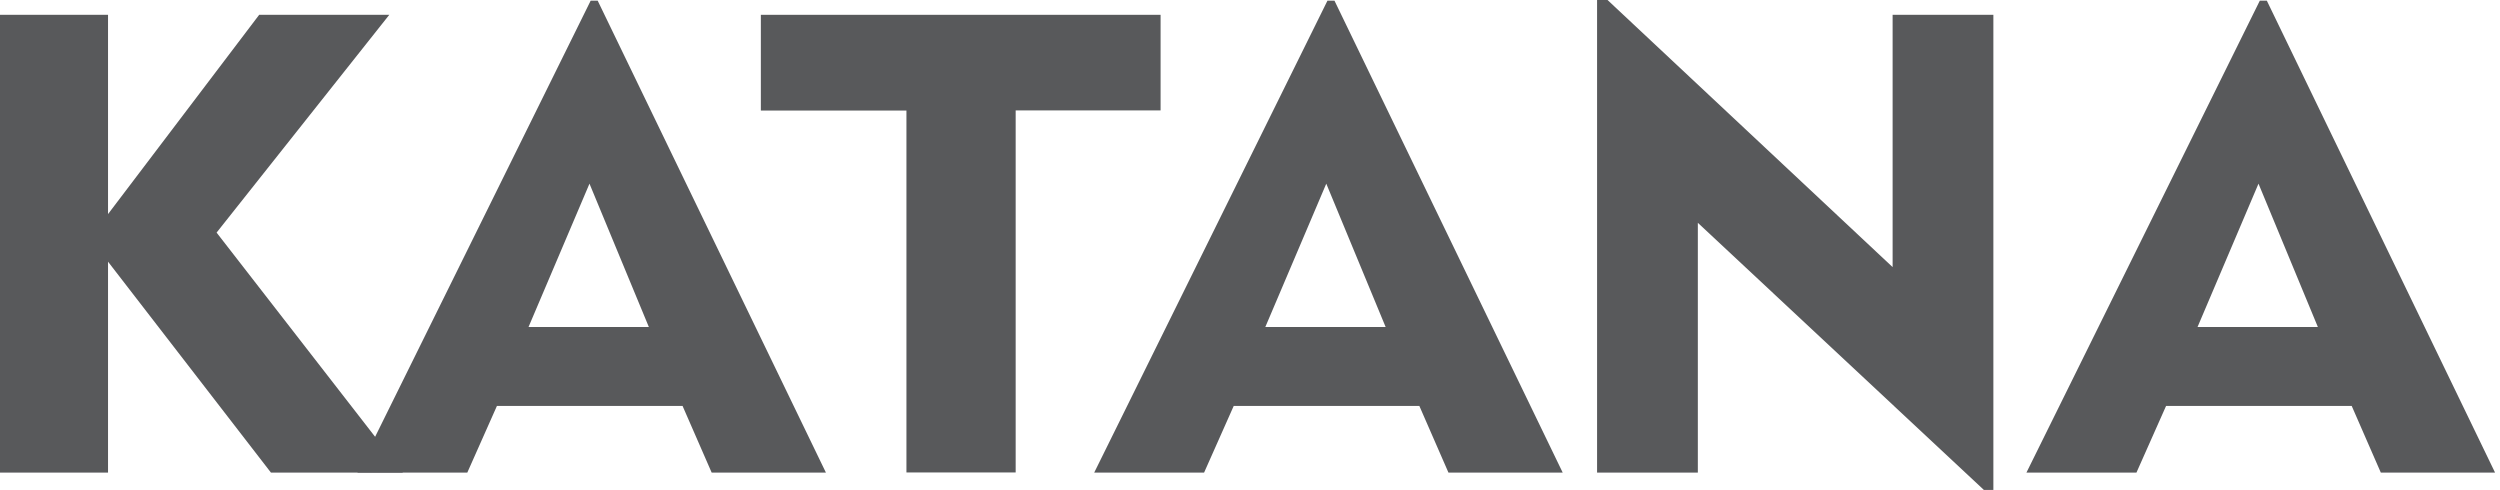 <svg width="347" height="68" viewBox="0 0 347 68" fill="none" xmlns="http://www.w3.org/2000/svg">
<g clip-path="url(#clip0_7595_19821)">
<path d="M0 65.596V2.056H14.995V29.715L35.973 2.056H54.033L30.063 32.284L55.923 65.596H37.606L14.995 36.322V65.596H0Z" fill="#58595B"/>
<path d="M49.61 65.596L81.986 0.092H82.958L114.637 65.596H98.779L94.741 56.346H68.973L64.862 65.596H49.61ZM73.359 45.388H90.061L81.82 25.493L73.359 45.388Z" fill="#58595B"/>
<path d="M125.814 65.596V15.344H105.606V2.056H161.089V15.325H140.974V65.577H125.814V65.596Z" fill="#58595B"/>
<path d="M151.876 65.596L184.252 0.092H185.224L216.903 65.596H201.045L197.007 56.346H171.239L167.128 65.596H151.876ZM175.626 45.388H192.327L184.087 25.493L175.626 45.388Z" fill="#58595B"/>
<path d="M221.674 65.596V0H223.124L262.695 37.074V2.056H276.68V68H275.359L235.66 30.926V65.596H221.674Z" fill="#58595B"/>
<path d="M281.269 65.596L313.663 0.092H314.635L346.314 65.596H330.456L326.418 56.346H300.65L296.539 65.596H281.287H281.269ZM305.018 45.388H321.72L313.479 25.493L305.018 45.388Z" fill="#58595B"/>
</g>
<defs>
<clipPath id="clip0_7595_19821">
<rect width="346.295" height="68" fill="white"/>
</clipPath>
</defs>
</svg>
